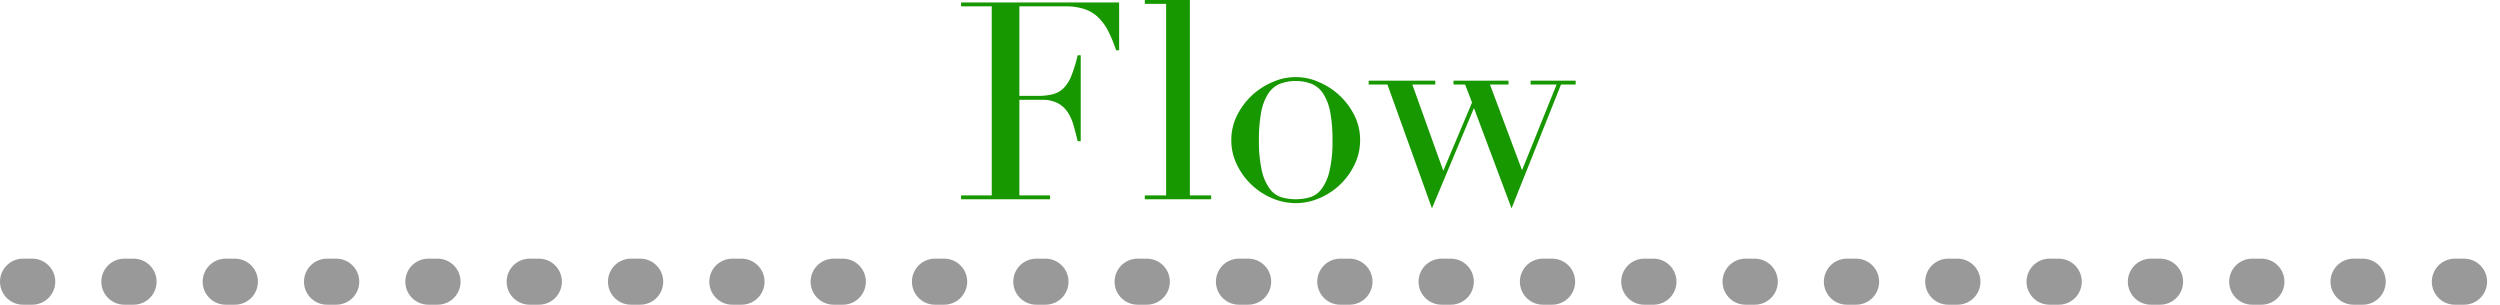 <svg xmlns="http://www.w3.org/2000/svg" width="271.402" height="33.079"><g data-name="グループ 548"><path data-name="パス 629" d="M104.334 21.21h3.33V.69h-3.33V.27h17.16v5.19h-.33a15.061 15.061 0 00-.84-2.055 5.655 5.655 0 00-1.08-1.5 3.968 3.968 0 00-1.5-.915 6.476 6.476 0 00-2.1-.3h-4.98v9.72h1.95a6.748 6.748 0 001.68-.18 2.558 2.558 0 001.185-.675 4 4 0 00.84-1.35A16.544 16.544 0 00116.994 6h.33v9.33h-.33q-.21-.87-.435-1.68a5.236 5.236 0 00-.63-1.44 2.982 2.982 0 00-1.08-1 3.6 3.6 0 00-1.755-.375h-2.43V21.21h3.33v.42h-9.66zm19.95 0h2.31V.42h-2.31V0h4.89v21.21h2.31v.42h-7.2zm12.39-6a13.9 13.9 0 00.33 3.39 5.214 5.214 0 00.87 1.935 2.506 2.506 0 001.26.885 5.679 5.679 0 003.06 0 2.506 2.506 0 001.26-.885 5.214 5.214 0 00.87-1.935 13.9 13.9 0 00.33-3.39 15.908 15.908 0 00-.24-3.015 5.652 5.652 0 00-.735-1.98 2.836 2.836 0 00-1.245-1.095 4.912 4.912 0 00-3.54 0 2.836 2.836 0 00-1.245 1.095 5.652 5.652 0 00-.735 1.98 15.91 15.91 0 00-.244 3.015zm-3 0a5.9 5.9 0 01.645-2.73 7.589 7.589 0 013.9-3.6 6.116 6.116 0 014.89 0 7.589 7.589 0 013.9 3.6 5.9 5.9 0 01.645 2.73 6.037 6.037 0 01-.6 2.655 7.439 7.439 0 01-3.81 3.645 6.433 6.433 0 01-5.16 0 7.439 7.439 0 01-3.81-3.645 6.037 6.037 0 01-.604-2.655zm14.91-6.45h7.23v.42h-2.49l3.36 9.36 3.12-7.41-.75-1.95h-1.26v-.42h5.97v.42h-2.01l3.48 9.3 3.75-9.3h-2.82v-.42h4.89v.42h-1.59l-5.37 13.44-4.08-10.89-4.56 10.89-4.83-13.44h-2.04z" fill="#179800"/><path data-name="パス 290" d="M2.5 30.579h266.4" fill="none" stroke="#999" stroke-linecap="round" stroke-width="5" stroke-dasharray="1 10"/></g></svg>